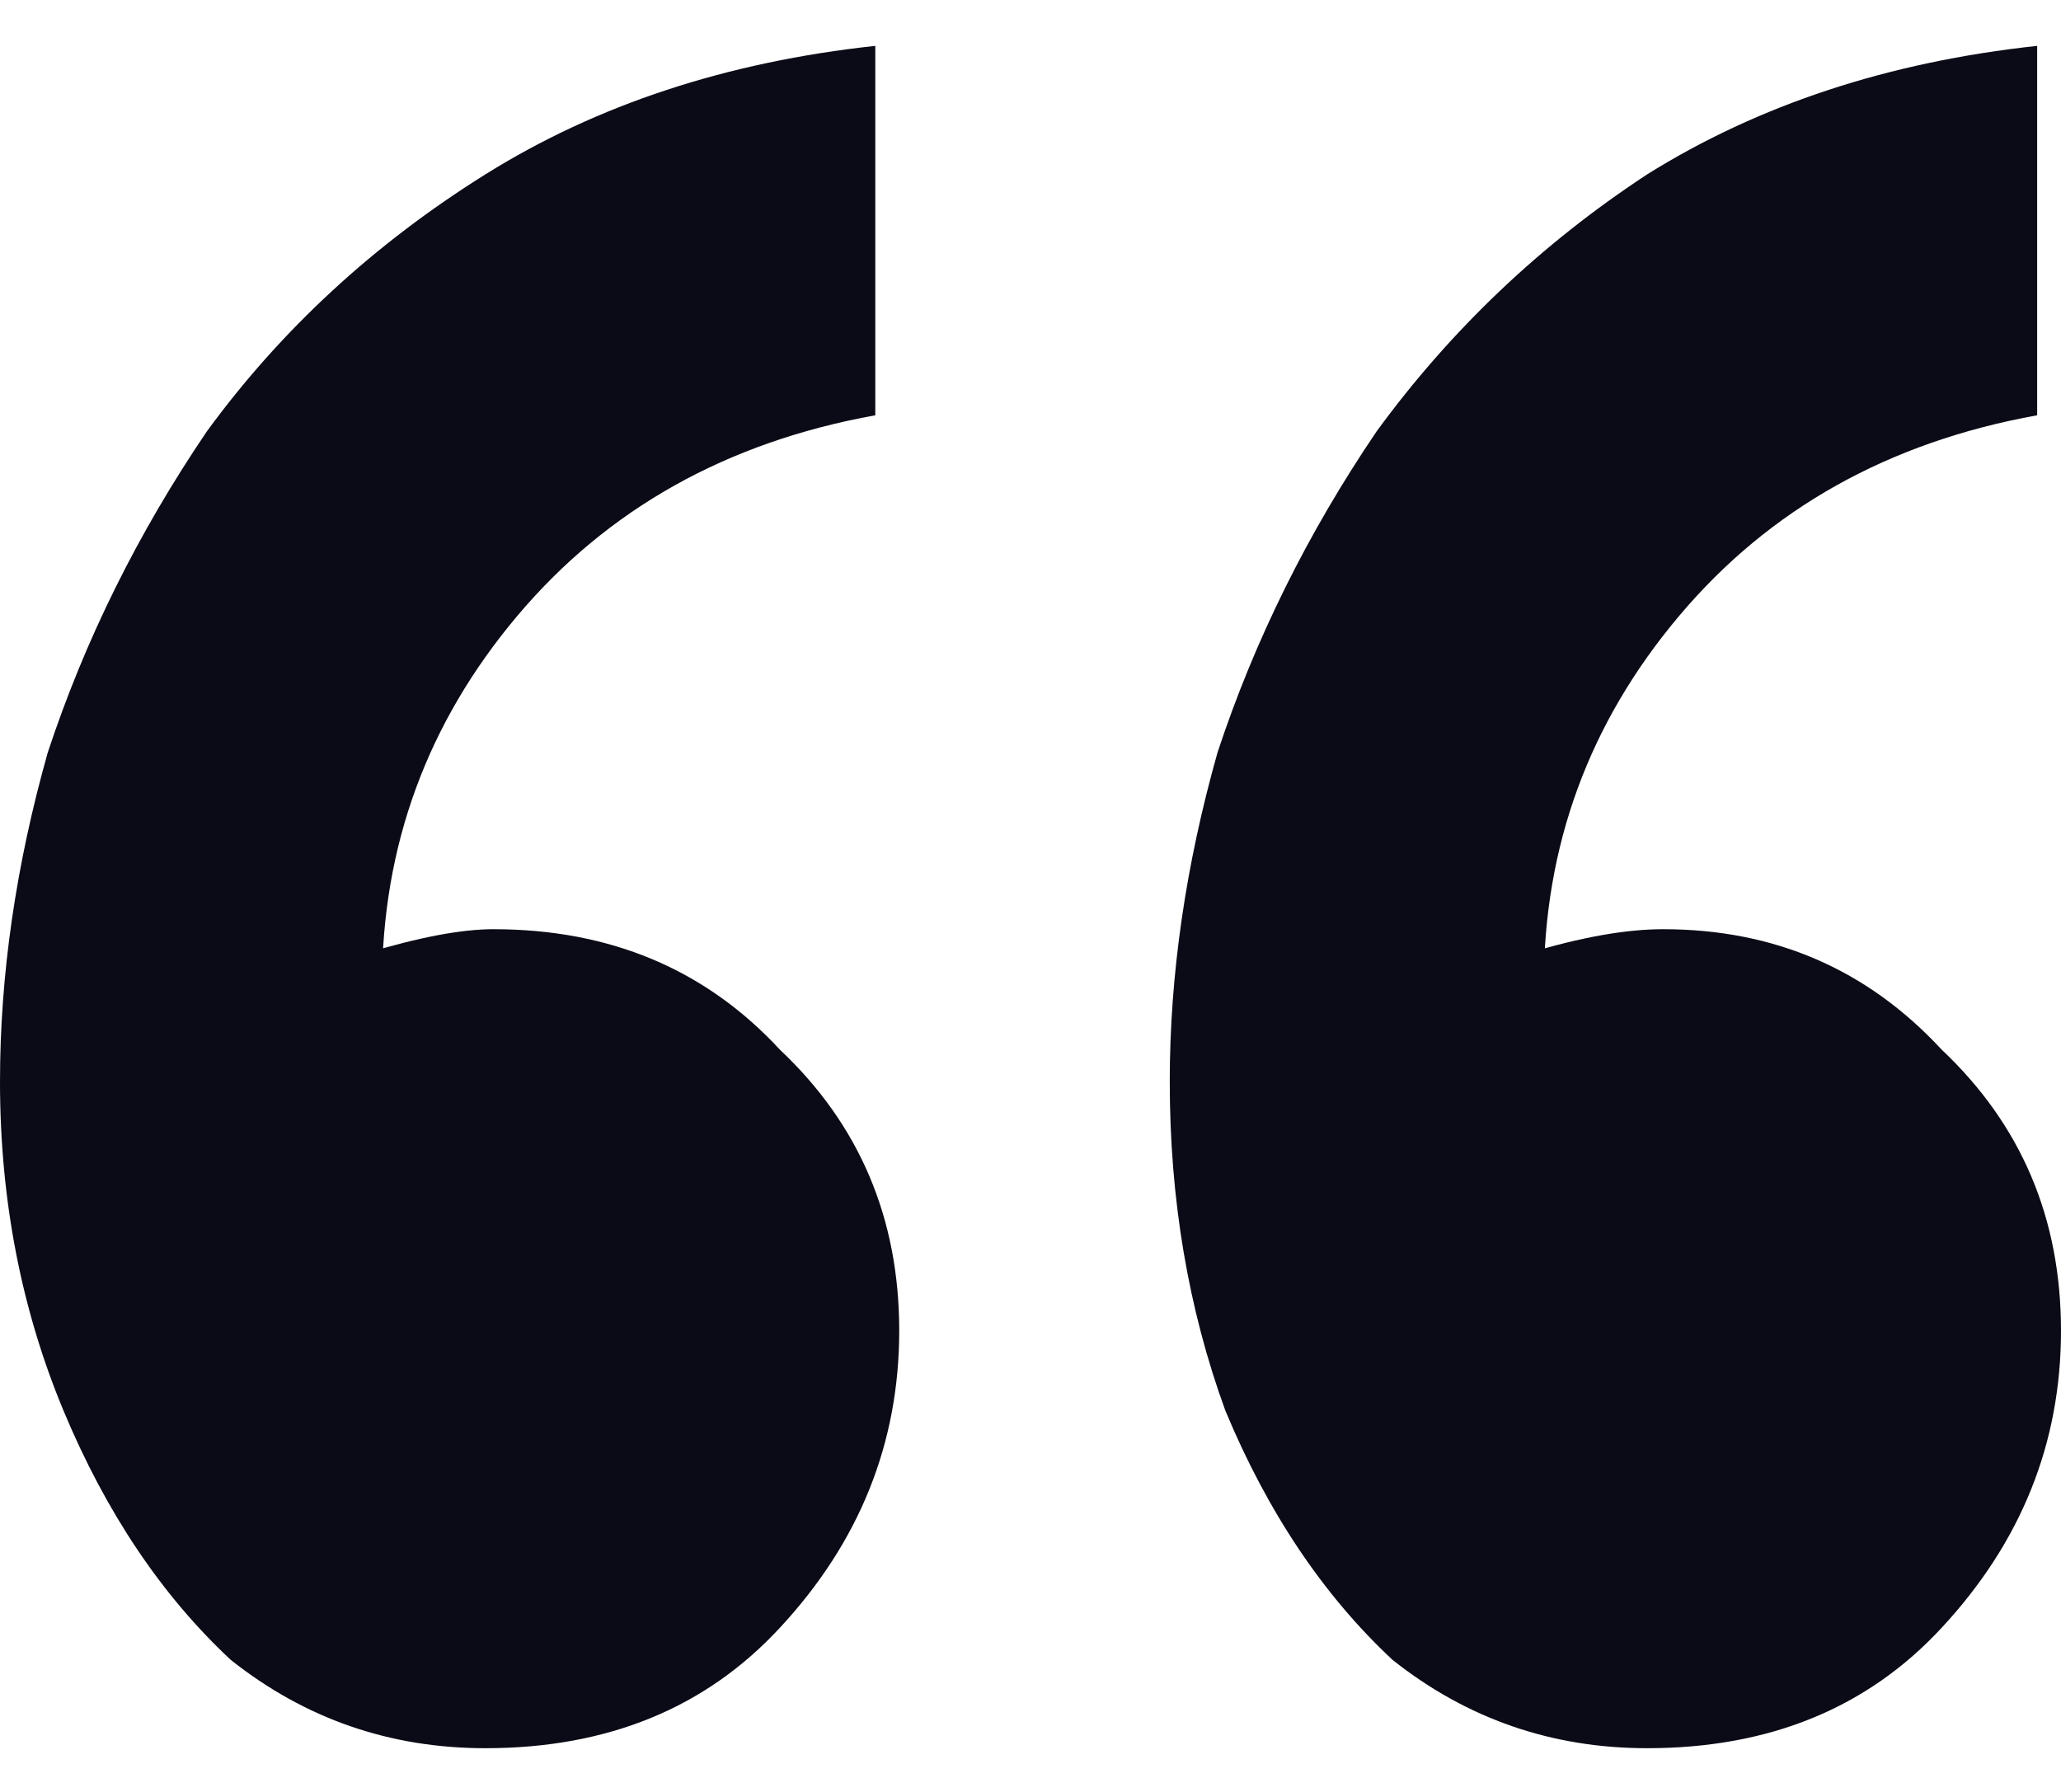 <svg width="23" height="20" viewBox="0 0 23 20" fill="none" xmlns="http://www.w3.org/2000/svg">
<path d="M9.768 0.512V4.635C8.111 4.934 6.779 5.68 5.772 6.875C4.766 8.07 4.263 9.445 4.263 10.998C4.263 12.014 4.381 12.88 4.618 13.597L2.309 14.941C2.25 14.703 2.19 14.463 2.131 14.225C2.072 13.986 2.042 13.746 2.042 13.508C2.042 12.731 2.25 12.103 2.664 11.625C3.079 11.147 3.552 10.819 4.085 10.64C4.677 10.46 5.151 10.371 5.506 10.371C6.808 10.371 7.874 10.819 8.703 11.715C9.591 12.552 10.035 13.597 10.035 14.852C10.035 16.107 9.591 17.212 8.703 18.168C7.874 19.064 6.779 19.512 5.417 19.512C4.351 19.512 3.404 19.184 2.575 18.526C1.806 17.809 1.184 16.883 0.71 15.748C0.237 14.613 0 13.388 0 12.073C0 10.879 0.178 9.654 0.533 8.399C0.947 7.144 1.539 5.949 2.309 4.814C3.138 3.679 4.174 2.723 5.417 1.946C6.66 1.169 8.111 0.691 9.768 0.512ZM22.734 0.512V4.635C21.076 4.934 19.744 5.68 18.738 6.875C17.731 8.07 17.228 9.445 17.228 10.998C17.228 12.014 17.346 12.88 17.583 13.597L15.363 14.941C15.304 14.703 15.245 14.463 15.185 14.225C15.126 13.986 15.097 13.746 15.097 13.508C15.097 12.731 15.274 12.103 15.629 11.625C16.044 11.147 16.517 10.819 17.05 10.64C17.642 10.46 18.145 10.371 18.56 10.371C19.803 10.371 20.839 10.819 21.668 11.715C22.556 12.552 23 13.597 23 14.852C23 16.107 22.556 17.212 21.668 18.168C20.839 19.064 19.744 19.512 18.382 19.512C17.317 19.512 16.369 19.184 15.54 18.526C14.771 17.809 14.149 16.883 13.676 15.748C13.261 14.613 13.054 13.388 13.054 12.073C13.054 10.879 13.232 9.654 13.587 8.399C14.001 7.144 14.593 5.949 15.363 4.814C16.192 3.679 17.198 2.723 18.382 1.946C19.625 1.169 21.076 0.691 22.734 0.512Z" fill="#0A0B16"/>
</svg>
